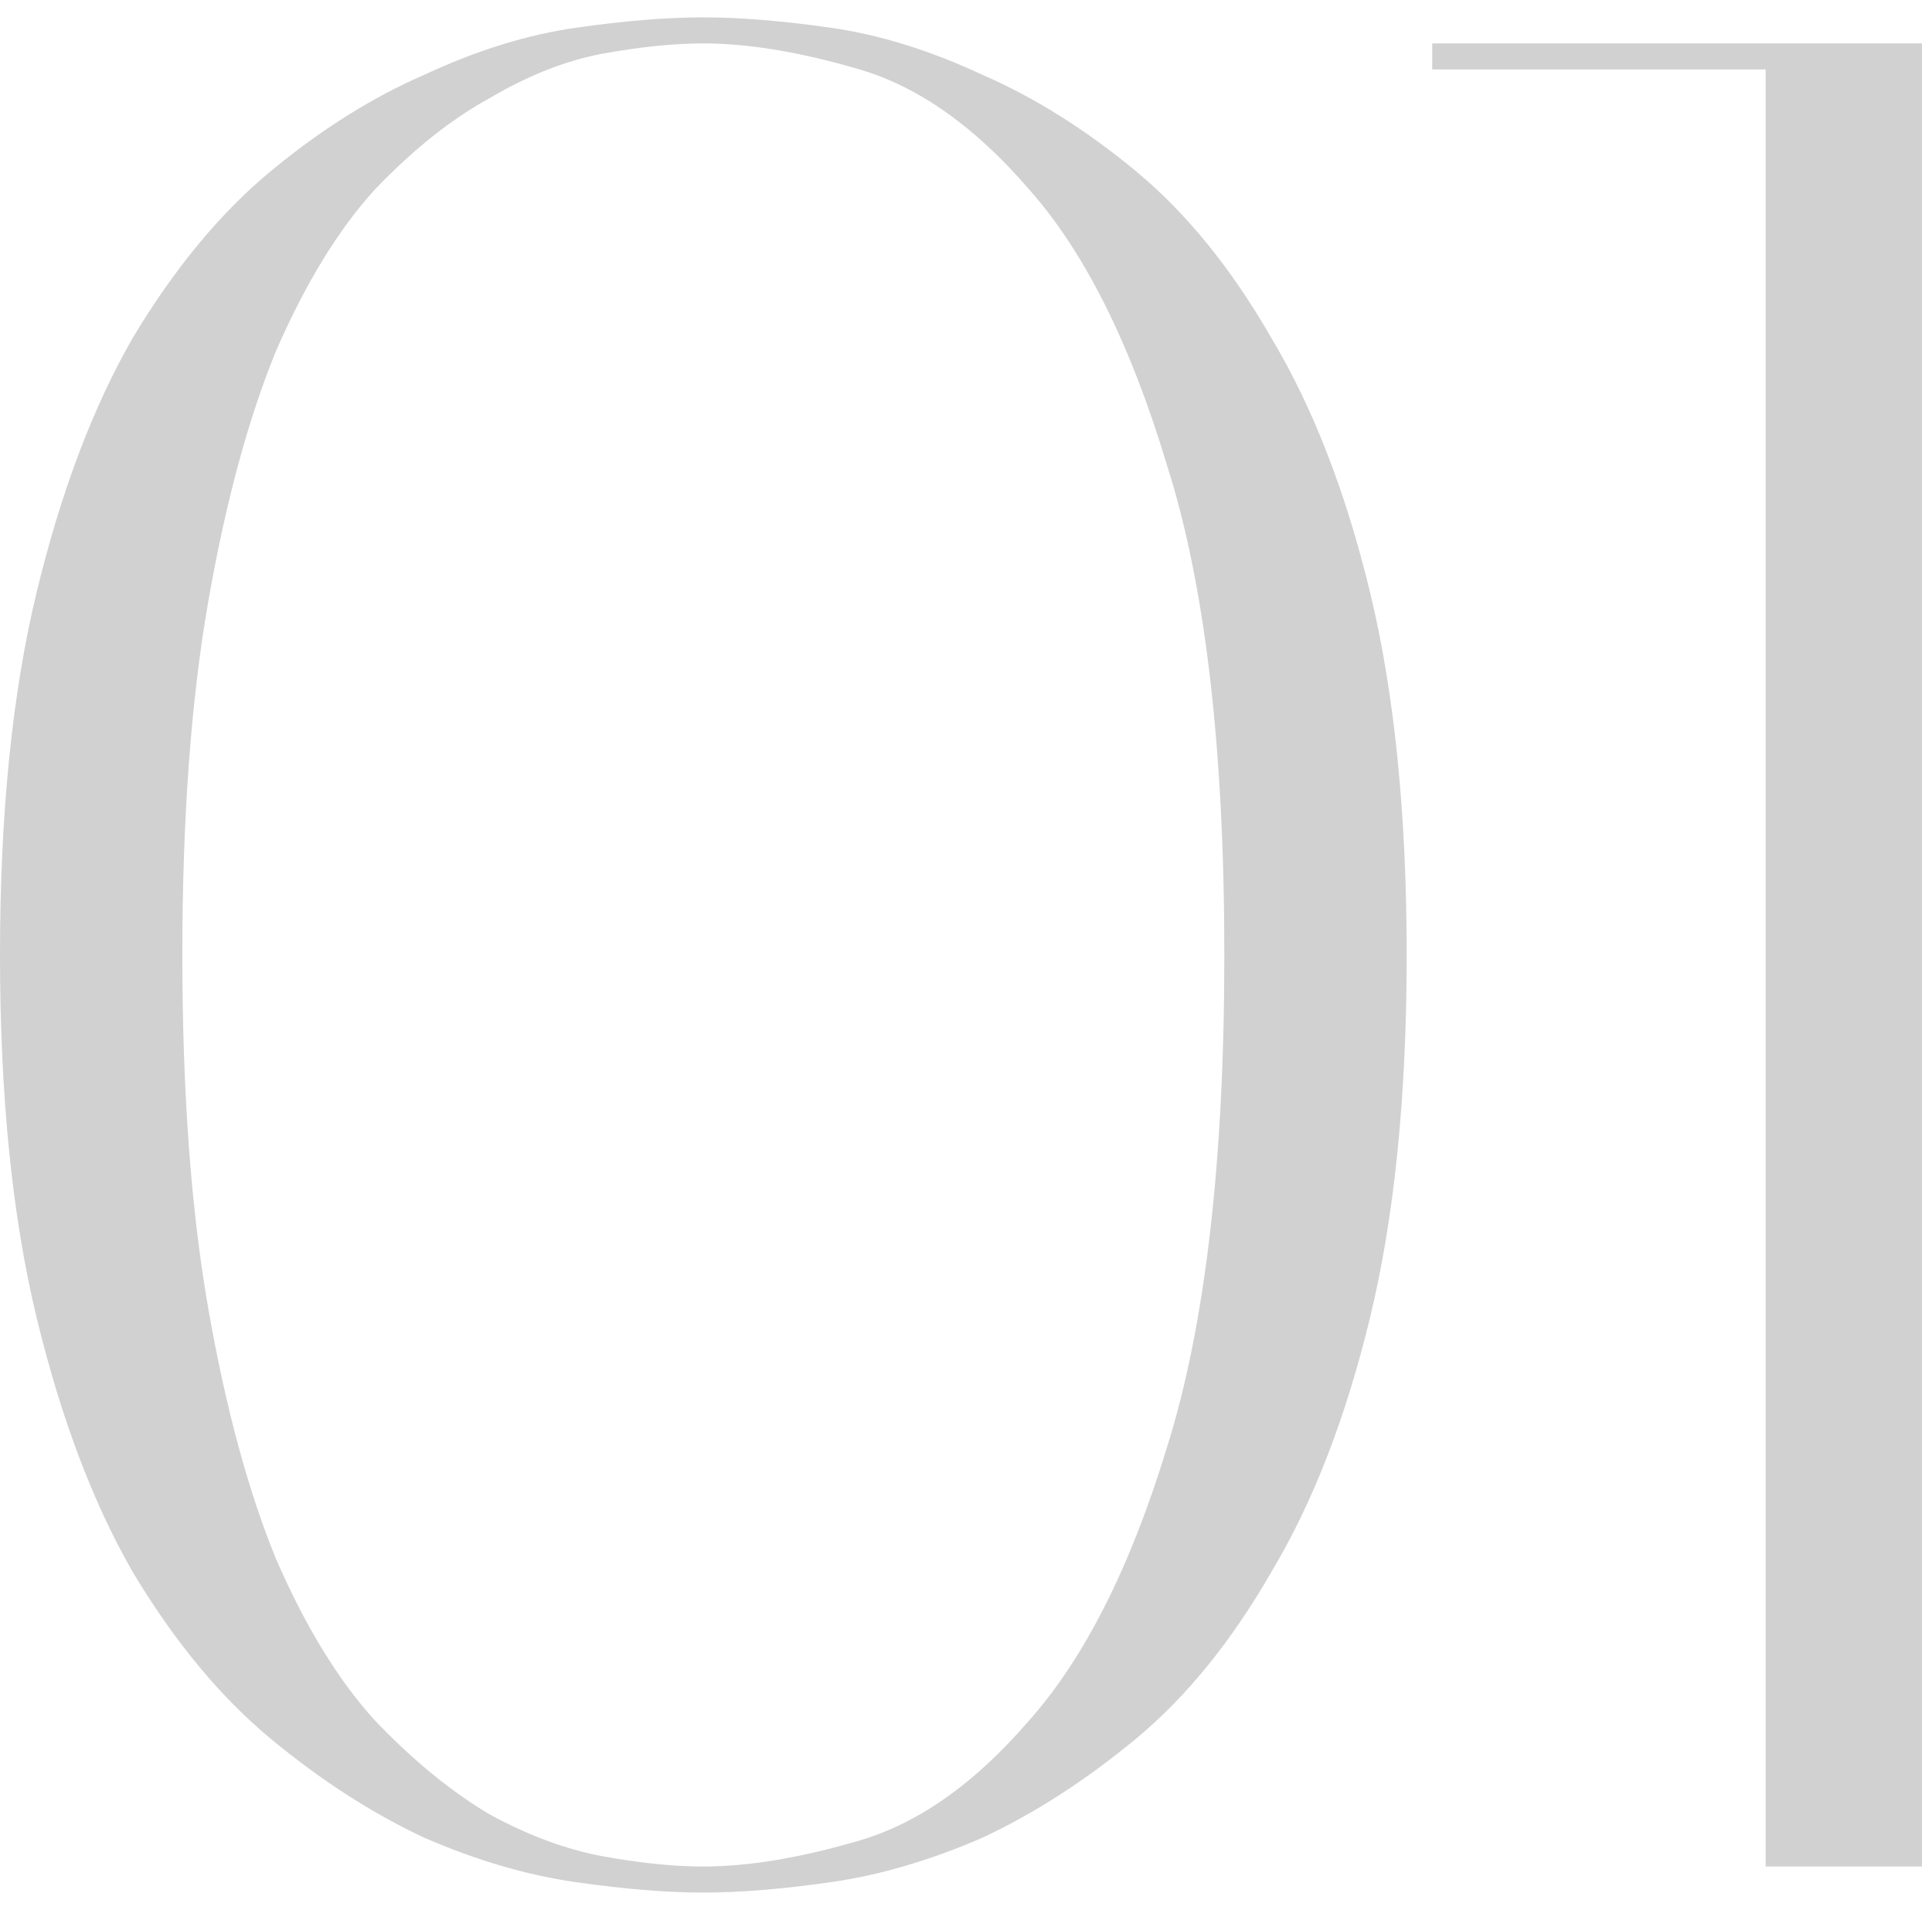 <?xml version="1.0" encoding="UTF-8"?> <svg xmlns="http://www.w3.org/2000/svg" width="89" height="88" viewBox="0 0 89 88" fill="none"> <path d="M8.9407e-08 44C8.9407e-08 37.52 0.56 31.96 1.68 27.32C2.8 22.68 4.28 18.76 6.12 15.56C8.04 12.36 10.16 9.8 12.48 7.88C14.8 5.96 17.16 4.48 19.56 3.44C21.96 2.32 24.28 1.6 26.52 1.28C28.76 0.96 30.72 0.8 32.4 0.8C34.08 0.8 36.04 0.96 38.28 1.28C40.52 1.6 42.84 2.32 45.24 3.44C47.64 4.48 50 5.96 52.32 7.88C54.64 9.8 56.72 12.36 58.56 15.56C60.48 18.76 62 22.68 63.12 27.32C64.24 31.96 64.8 37.52 64.8 44C64.8 50.48 64.24 56.04 63.12 60.68C62 65.32 60.48 69.24 58.56 72.44C56.72 75.64 54.64 78.2 52.32 80.12C50 82.04 47.64 83.56 45.24 84.68C42.84 85.72 40.52 86.4 38.28 86.72C36.04 87.04 34.08 87.2 32.4 87.2C30.72 87.2 28.76 87.04 26.52 86.72C24.28 86.4 21.96 85.72 19.56 84.68C17.16 83.56 14.8 82.04 12.48 80.12C10.16 78.2 8.04 75.64 6.12 72.44C4.28 69.24 2.8 65.32 1.68 60.68C0.56 56.04 8.9407e-08 50.48 8.9407e-08 44ZM56.4 44C56.4 34.48 55.52 26.96 53.76 21.44C52.08 15.84 49.96 11.6 47.4 8.72C44.92 5.84 42.32 4 39.6 3.2C36.88 2.4 34.48 2 32.4 2C31.04 2 29.48 2.16 27.72 2.48C26.04 2.8 24.32 3.48 22.56 4.52C20.8 5.48 19.04 6.88 17.28 8.72C15.6 10.56 14.08 13.04 12.72 16.16C11.44 19.28 10.4 23.12 9.6 27.68C8.8 32.24 8.4 37.68 8.4 44C8.4 50.32 8.8 55.76 9.6 60.32C10.4 64.88 11.44 68.72 12.72 71.84C14.08 74.96 15.6 77.44 17.28 79.28C19.04 81.12 20.8 82.56 22.56 83.6C24.32 84.56 26.04 85.2 27.72 85.52C29.48 85.84 31.04 86 32.4 86C34.48 86 36.88 85.6 39.6 84.8C42.32 84 44.92 82.16 47.4 79.28C49.96 76.4 52.08 72.2 53.76 66.68C55.52 61.08 56.4 53.52 56.4 44ZM81.337 86V3.2H65.977V2H88.537V86H81.337Z" fill="#D1D1D1"></path> </svg> 